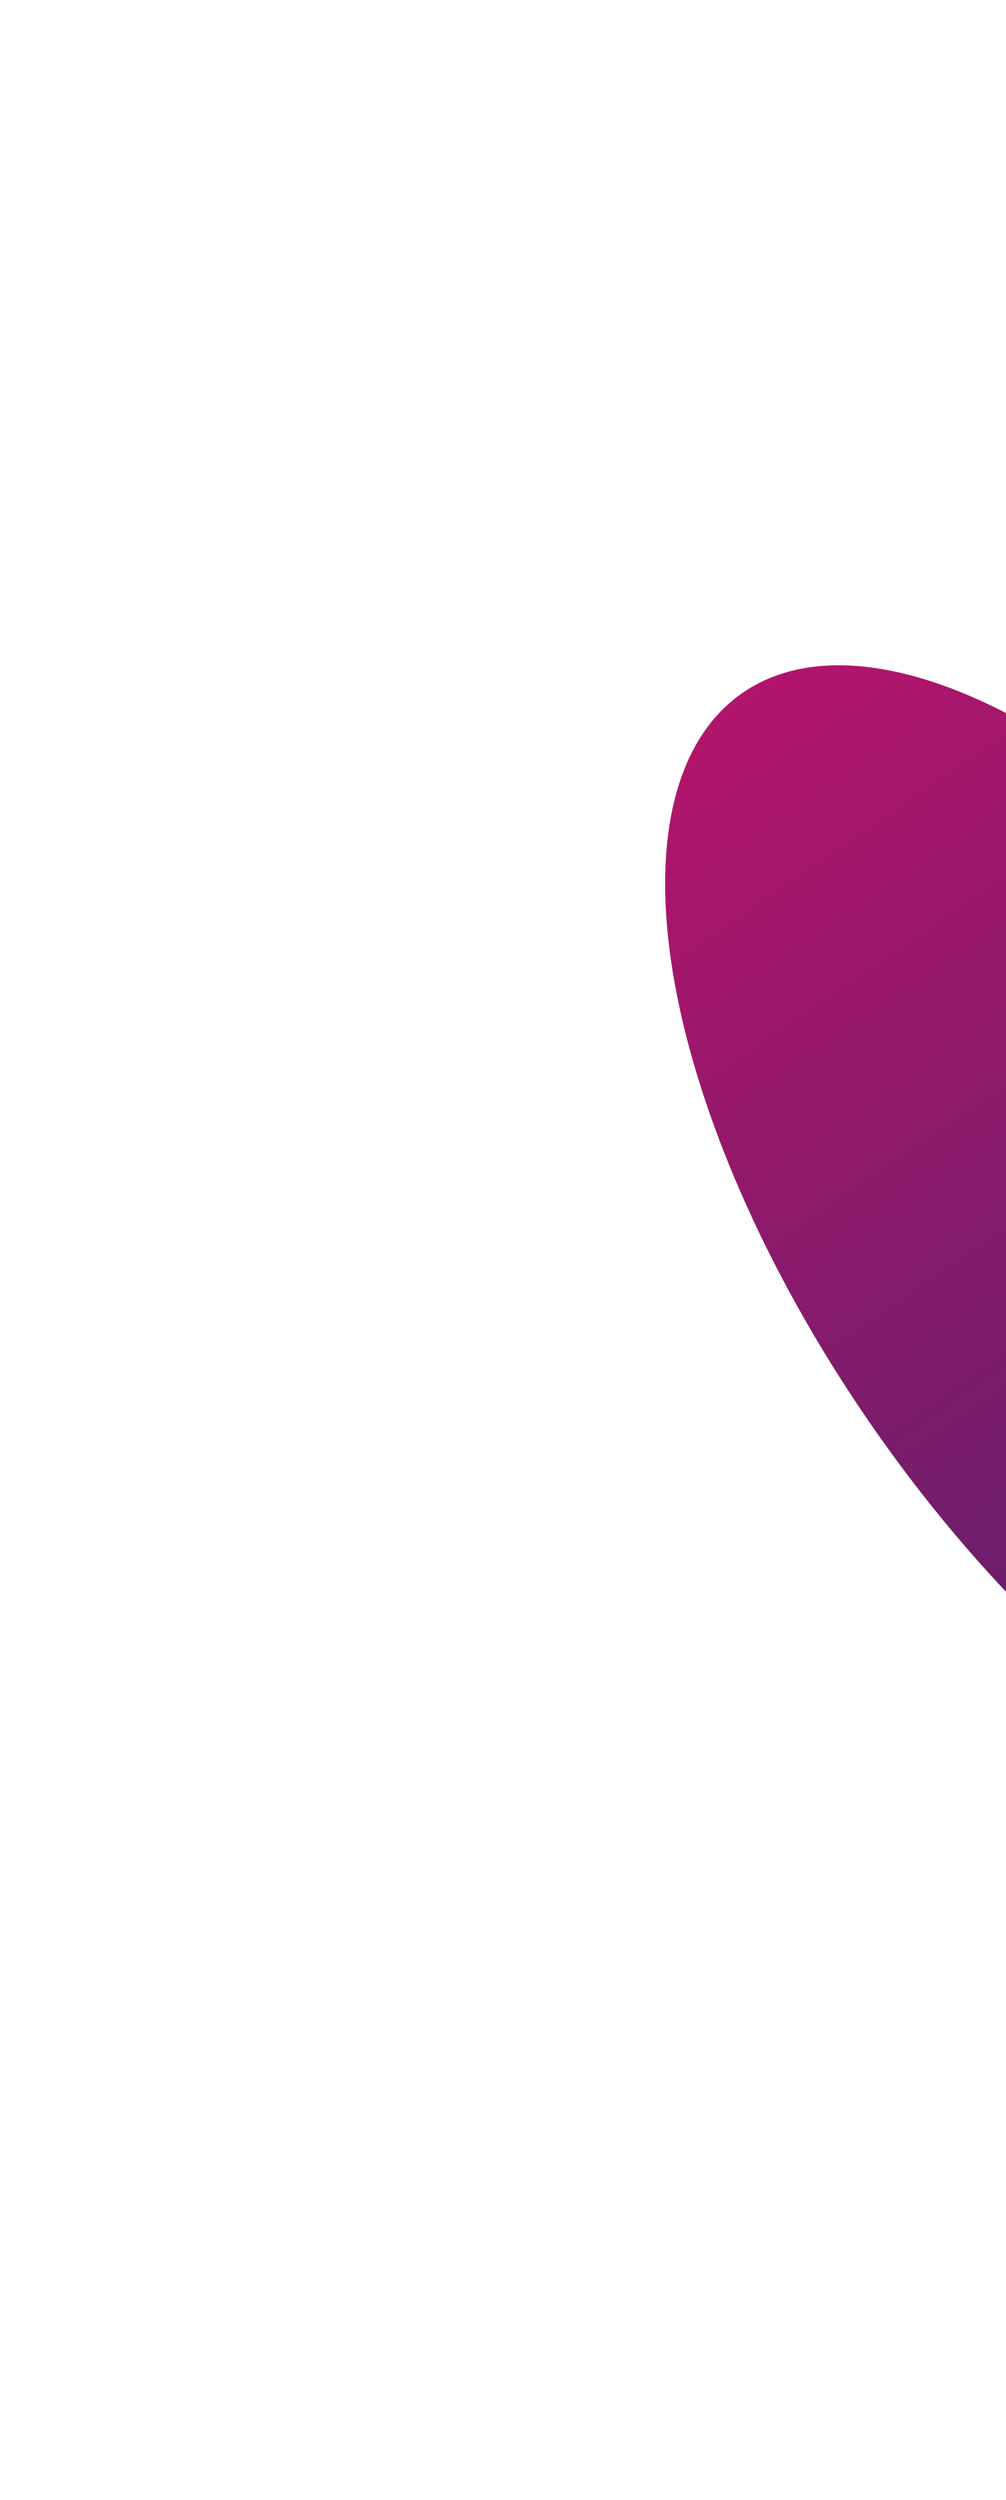 <svg xmlns="http://www.w3.org/2000/svg" width="1060" height="2633" fill="none" viewBox="0 0 1060 2633">
  <g filter="url(#a)">
    <ellipse cx="1190.77" cy="1316.75" fill="url(#b)" rx="328.959" ry="715.086" transform="rotate(-34.877 1190.77 1316.75)"/>
  </g>
  <defs>
    <linearGradient id="b" x1="1190.77" x2="1177.46" y1="601.662" y2="1992.55" gradientUnits="userSpaceOnUse">
      <stop stop-color="#B2156B"/>
      <stop offset="1" stop-color="#4A236B"/>
    </linearGradient>
    <filter id="a" width="2379.96" height="2632.46" x=".789" y=".517" color-interpolation-filters="sRGB" filterUnits="userSpaceOnUse">
      <feFlood flood-opacity="0" result="BackgroundImageFix"/>
      <feBlend in="SourceGraphic" in2="BackgroundImageFix" result="shape"/>
      <feGaussianBlur result="effect1_foregroundBlur_1_34" stdDeviation="350"/>
    </filter>
  </defs>
</svg>

